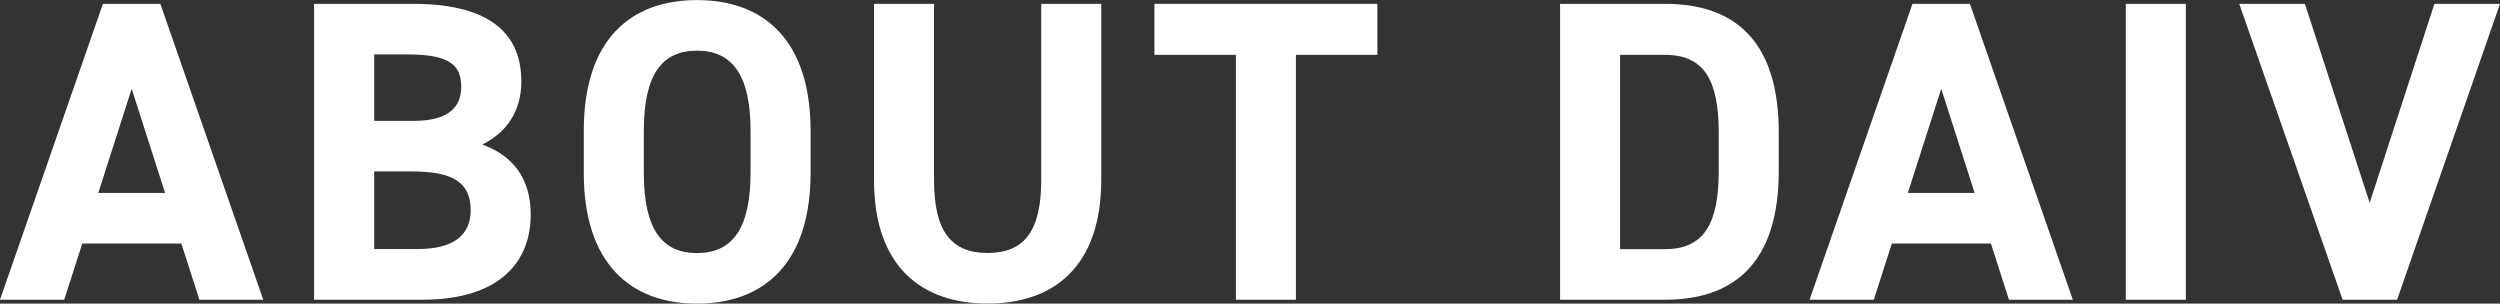 <?xml version="1.0" encoding="UTF-8"?><svg id="_レイヤー_2" xmlns="http://www.w3.org/2000/svg" viewBox="0 0 279.86 33.99"><rect x="0" y="0" width="279.86" height="33.99" fill="#333333" stroke="none"/><defs><style>.cls-1{fill:#fff;}</style></defs><g id="_レイヤー_1-2"><g><path class="cls-1" d="m0,33.55L11.52.43h6.43l11.52,33.12h-7.15l-2.02-6.29h-11.09l-2.02,6.29H0Zm10.99-11.95h7.49l-3.74-11.66-3.74,11.66Z"/><path class="cls-1" d="m46.26.43c7.82,0,12.1,2.78,12.1,8.69,0,3.41-1.73,5.76-4.37,7.06,3.41,1.25,5.42,3.74,5.42,7.87,0,5.14-3.36,9.5-12.1,9.5h-12.15V.43h11.09Zm-4.37,13.1h4.46c3.7,0,5.28-1.44,5.28-3.79s-1.15-3.65-6-3.65h-3.74v7.44Zm0,14.35h4.85c4.03,0,5.95-1.54,5.95-4.37,0-3.12-2.06-4.32-6.58-4.32h-4.22v8.69Z"/><path class="cls-1" d="m78.02,33.99c-7.44,0-12.67-4.51-12.67-14.64v-4.7c0-10.22,5.23-14.64,12.67-14.64s12.72,4.42,12.72,14.64v4.7c0,10.13-5.23,14.64-12.72,14.64Zm-5.95-14.64c0,6.34,2.06,8.98,5.95,8.98s6-2.64,6-8.98v-4.7c0-6.34-2.11-8.98-6-8.98s-5.95,2.64-5.95,8.98v4.7Z"/><path class="cls-1" d="m123.28.43v19.68c0,9.79-5.38,13.87-12.72,13.87s-12.72-4.08-12.72-13.83V.43h6.72v19.73c0,5.66,1.87,8.16,6,8.16s6-2.5,6-8.16V.43h6.72Z"/><path class="cls-1" d="m154.19.43v5.71h-9.12v27.41h-6.72V6.14h-9.12V.43h24.96Z"/><path class="cls-1" d="m174.64,33.55V.43h11.76c7.49,0,12.72,3.84,12.72,14.4v4.32c0,10.51-5.23,14.4-12.72,14.4h-11.76Zm17.76-14.4v-4.32c0-5.71-1.54-8.69-6-8.69h-5.04v21.75h5.04c4.46,0,6-3.02,6-8.74Z"/><path class="cls-1" d="m202.57,33.55L214.09.43h6.43l11.52,33.12h-7.15l-2.02-6.29h-11.09l-2.02,6.29h-7.2Zm10.99-11.95h7.49l-3.74-11.66-3.74,11.66Z"/><path class="cls-1" d="m244.69,33.55h-6.72V.43h6.72v33.12Z"/><path class="cls-1" d="m258.02.43l7.25,22.27,7.25-22.27h7.34l-11.52,33.12h-6.1L250.67.43h7.34Z"/></g></g></svg>